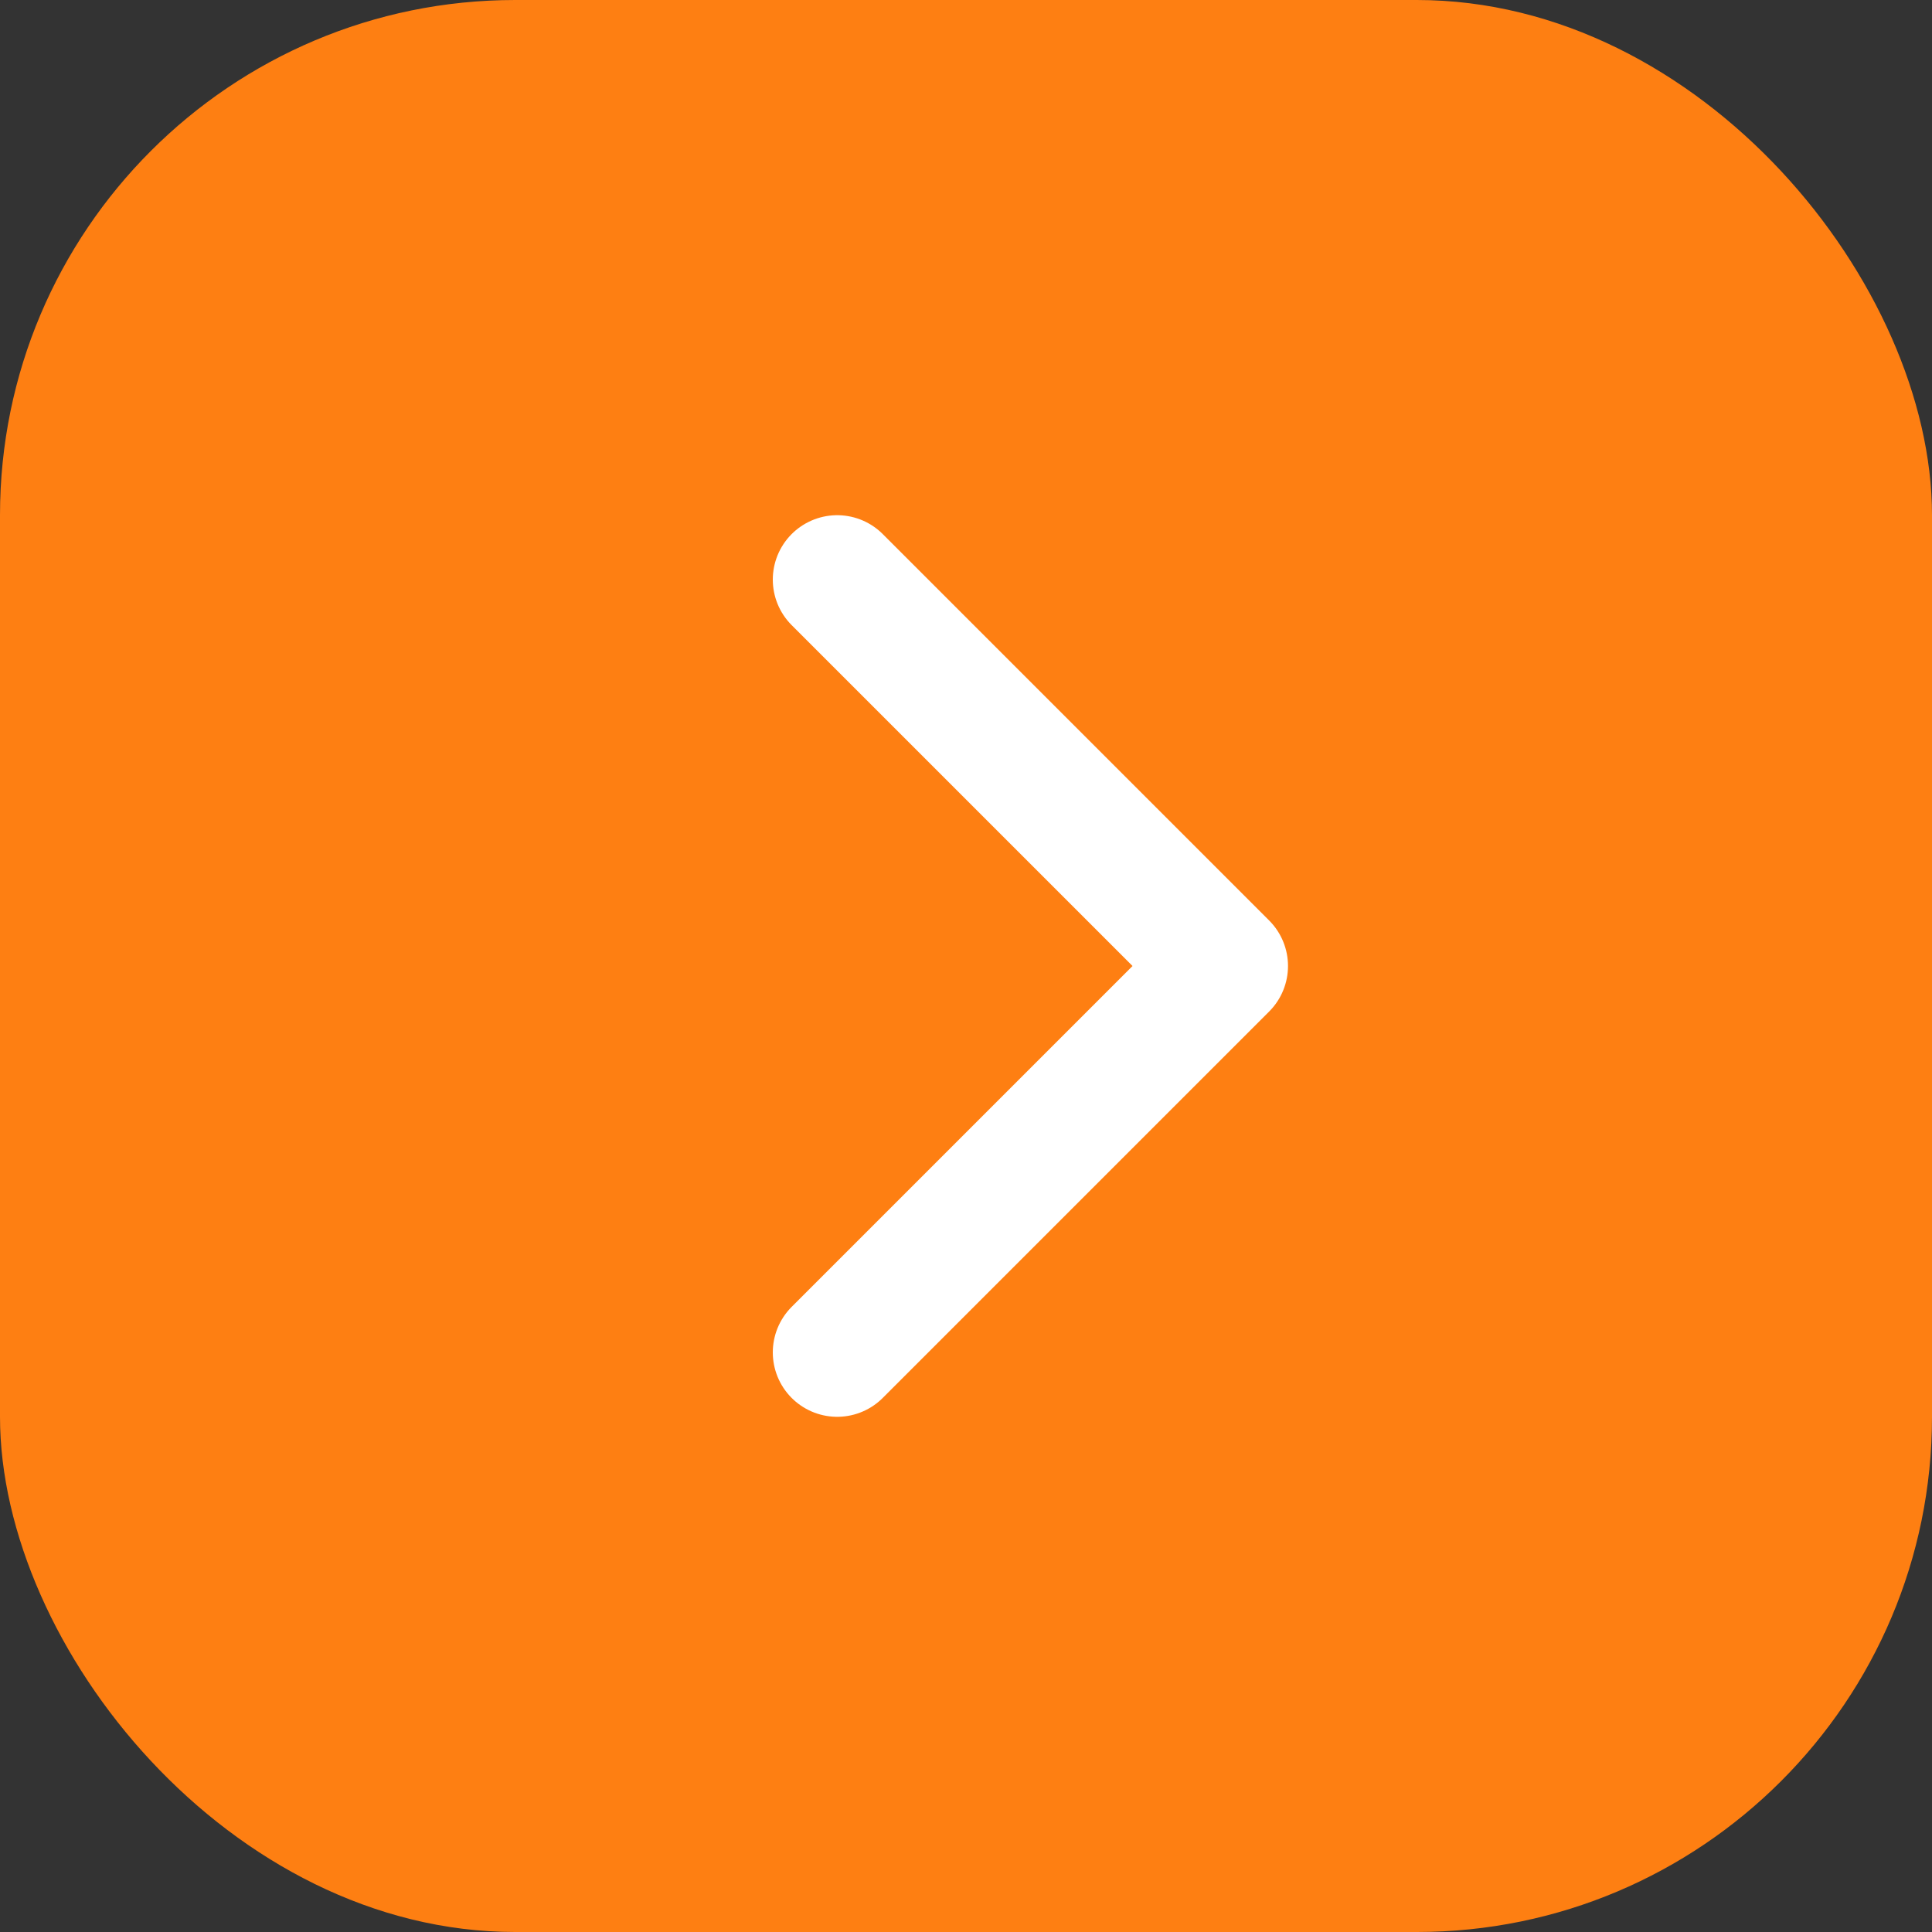 <?xml version="1.0" encoding="UTF-8"?>
<svg width="30px" height="30px" viewBox="0 0 30 30" version="1.1" xmlns="http://www.w3.org/2000/svg" xmlns:xlink="http://www.w3.org/1999/xlink">
    <rect x="0" y="0" width="30" height="30" fill="#333333" stroke="none"/>
    <title>Next</title>
    <g id="Page-1" stroke="none" stroke-width="1" fill="none" fill-rule="evenodd">
        <g id="Webshop-mobile-Testimonials-Copy" transform="translate(-294, -472)">
            <g id="Group" transform="translate(-325, 277)">
                <g id="Pagination" transform="translate(376, 195)">
                    <g id="Next" transform="translate(243, 0)">
                        <rect id="Rectangle-Copy-3" fill="#FE7F12" x="0" y="0" width="30" height="30" rx="8"></rect>
                        <polyline id="Path-Copy-3" stroke="#FFFFFF" stroke-width="2" stroke-linecap="round" stroke-linejoin="round" points="13 9 19 15 13 21"></polyline>
                    </g>
                </g>
            </g>
        </g>
    </g>
</svg>